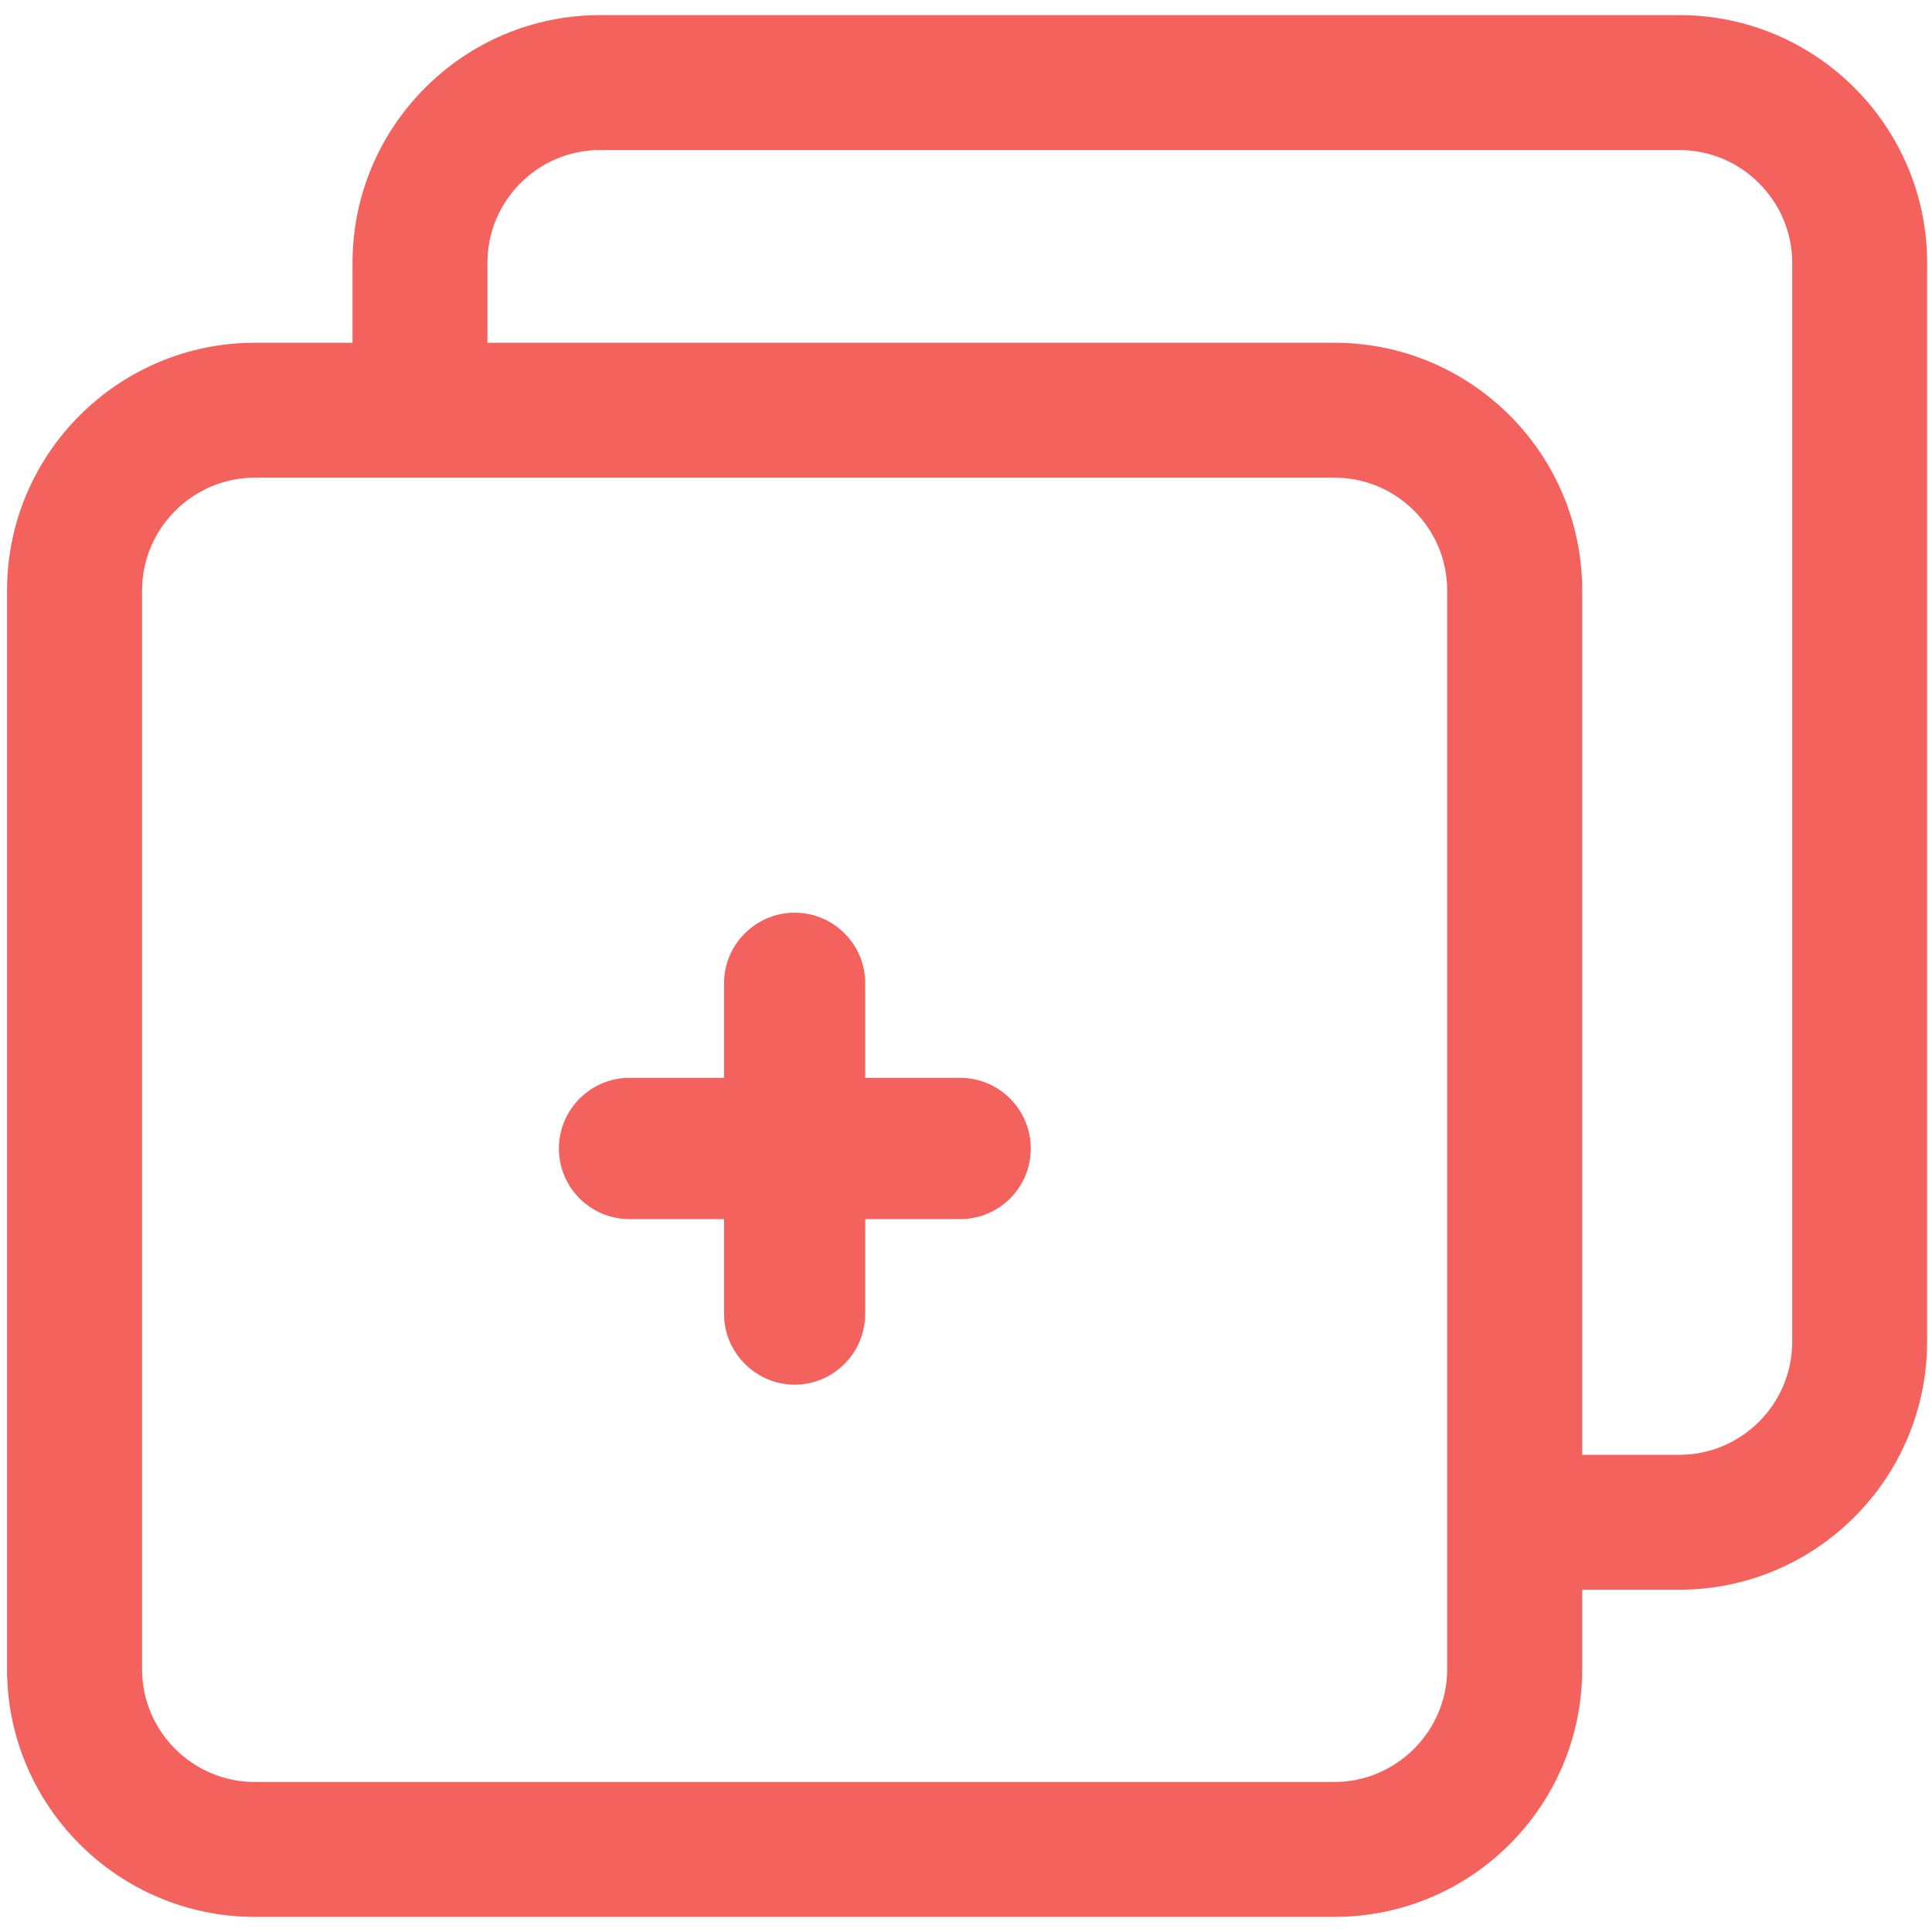 <?xml version="1.0" encoding="UTF-8"?>
<svg xmlns="http://www.w3.org/2000/svg" xmlns:xlink="http://www.w3.org/1999/xlink" width="17px" height="17px" viewBox="0 0 17 17" version="1.1">
<g id="surface1">
<path style=" stroke:none;fill-rule:nonzero;fill:rgb(95.294%,38.431%,36.471%);fill-opacity:1;" d="M 14.777 0.133 L 5.281 0.133 C 4.078 0.133 3.102 1.113 3.102 2.312 L 3.102 3.016 L 2.242 3.016 C 1.043 3.016 0.062 3.992 0.062 5.195 L 0.062 14.688 C 0.062 15.891 1.043 16.867 2.242 16.867 L 11.742 16.867 C 12.945 16.867 13.922 15.891 13.922 14.688 L 13.922 13.988 L 14.777 13.988 C 15.98 13.988 16.957 13.008 16.957 11.805 L 16.957 2.312 C 16.957 1.113 15.98 0.133 14.777 0.133 Z M 12.734 13.988 L 12.734 14.688 C 12.734 15.234 12.285 15.68 11.742 15.68 L 2.242 15.68 C 1.695 15.68 1.25 15.234 1.25 14.688 L 1.25 5.195 C 1.25 4.648 1.699 4.203 2.242 4.203 L 11.742 4.203 C 12.289 4.203 12.734 4.648 12.734 5.195 Z M 15.77 11.805 C 15.77 12.355 15.324 12.801 14.777 12.801 L 13.922 12.801 L 13.922 5.195 C 13.922 3.992 12.945 3.016 11.742 3.016 L 4.289 3.016 L 4.289 2.312 C 4.289 1.766 4.734 1.32 5.281 1.32 L 14.777 1.32 C 15.324 1.32 15.77 1.77 15.77 2.312 Z M 15.77 11.805 "/>
<path style=" stroke:none;fill-rule:nonzero;fill:rgb(95.294%,38.431%,36.471%);fill-opacity:1;" d="M 8.449 9.484 L 7.613 9.484 L 7.613 8.652 C 7.613 8.309 7.336 8.031 6.992 8.031 C 6.652 8.031 6.371 8.309 6.371 8.652 L 6.371 9.484 L 5.539 9.484 C 5.195 9.484 4.918 9.766 4.918 10.105 C 4.918 10.449 5.195 10.727 5.539 10.727 L 6.371 10.727 L 6.371 11.562 C 6.371 11.902 6.652 12.184 6.992 12.184 C 7.336 12.184 7.613 11.902 7.613 11.562 L 7.613 10.727 L 8.449 10.727 C 8.793 10.727 9.07 10.449 9.07 10.105 C 9.07 9.766 8.793 9.484 8.449 9.484 Z M 8.449 9.484 "/>
</g>
</svg>
